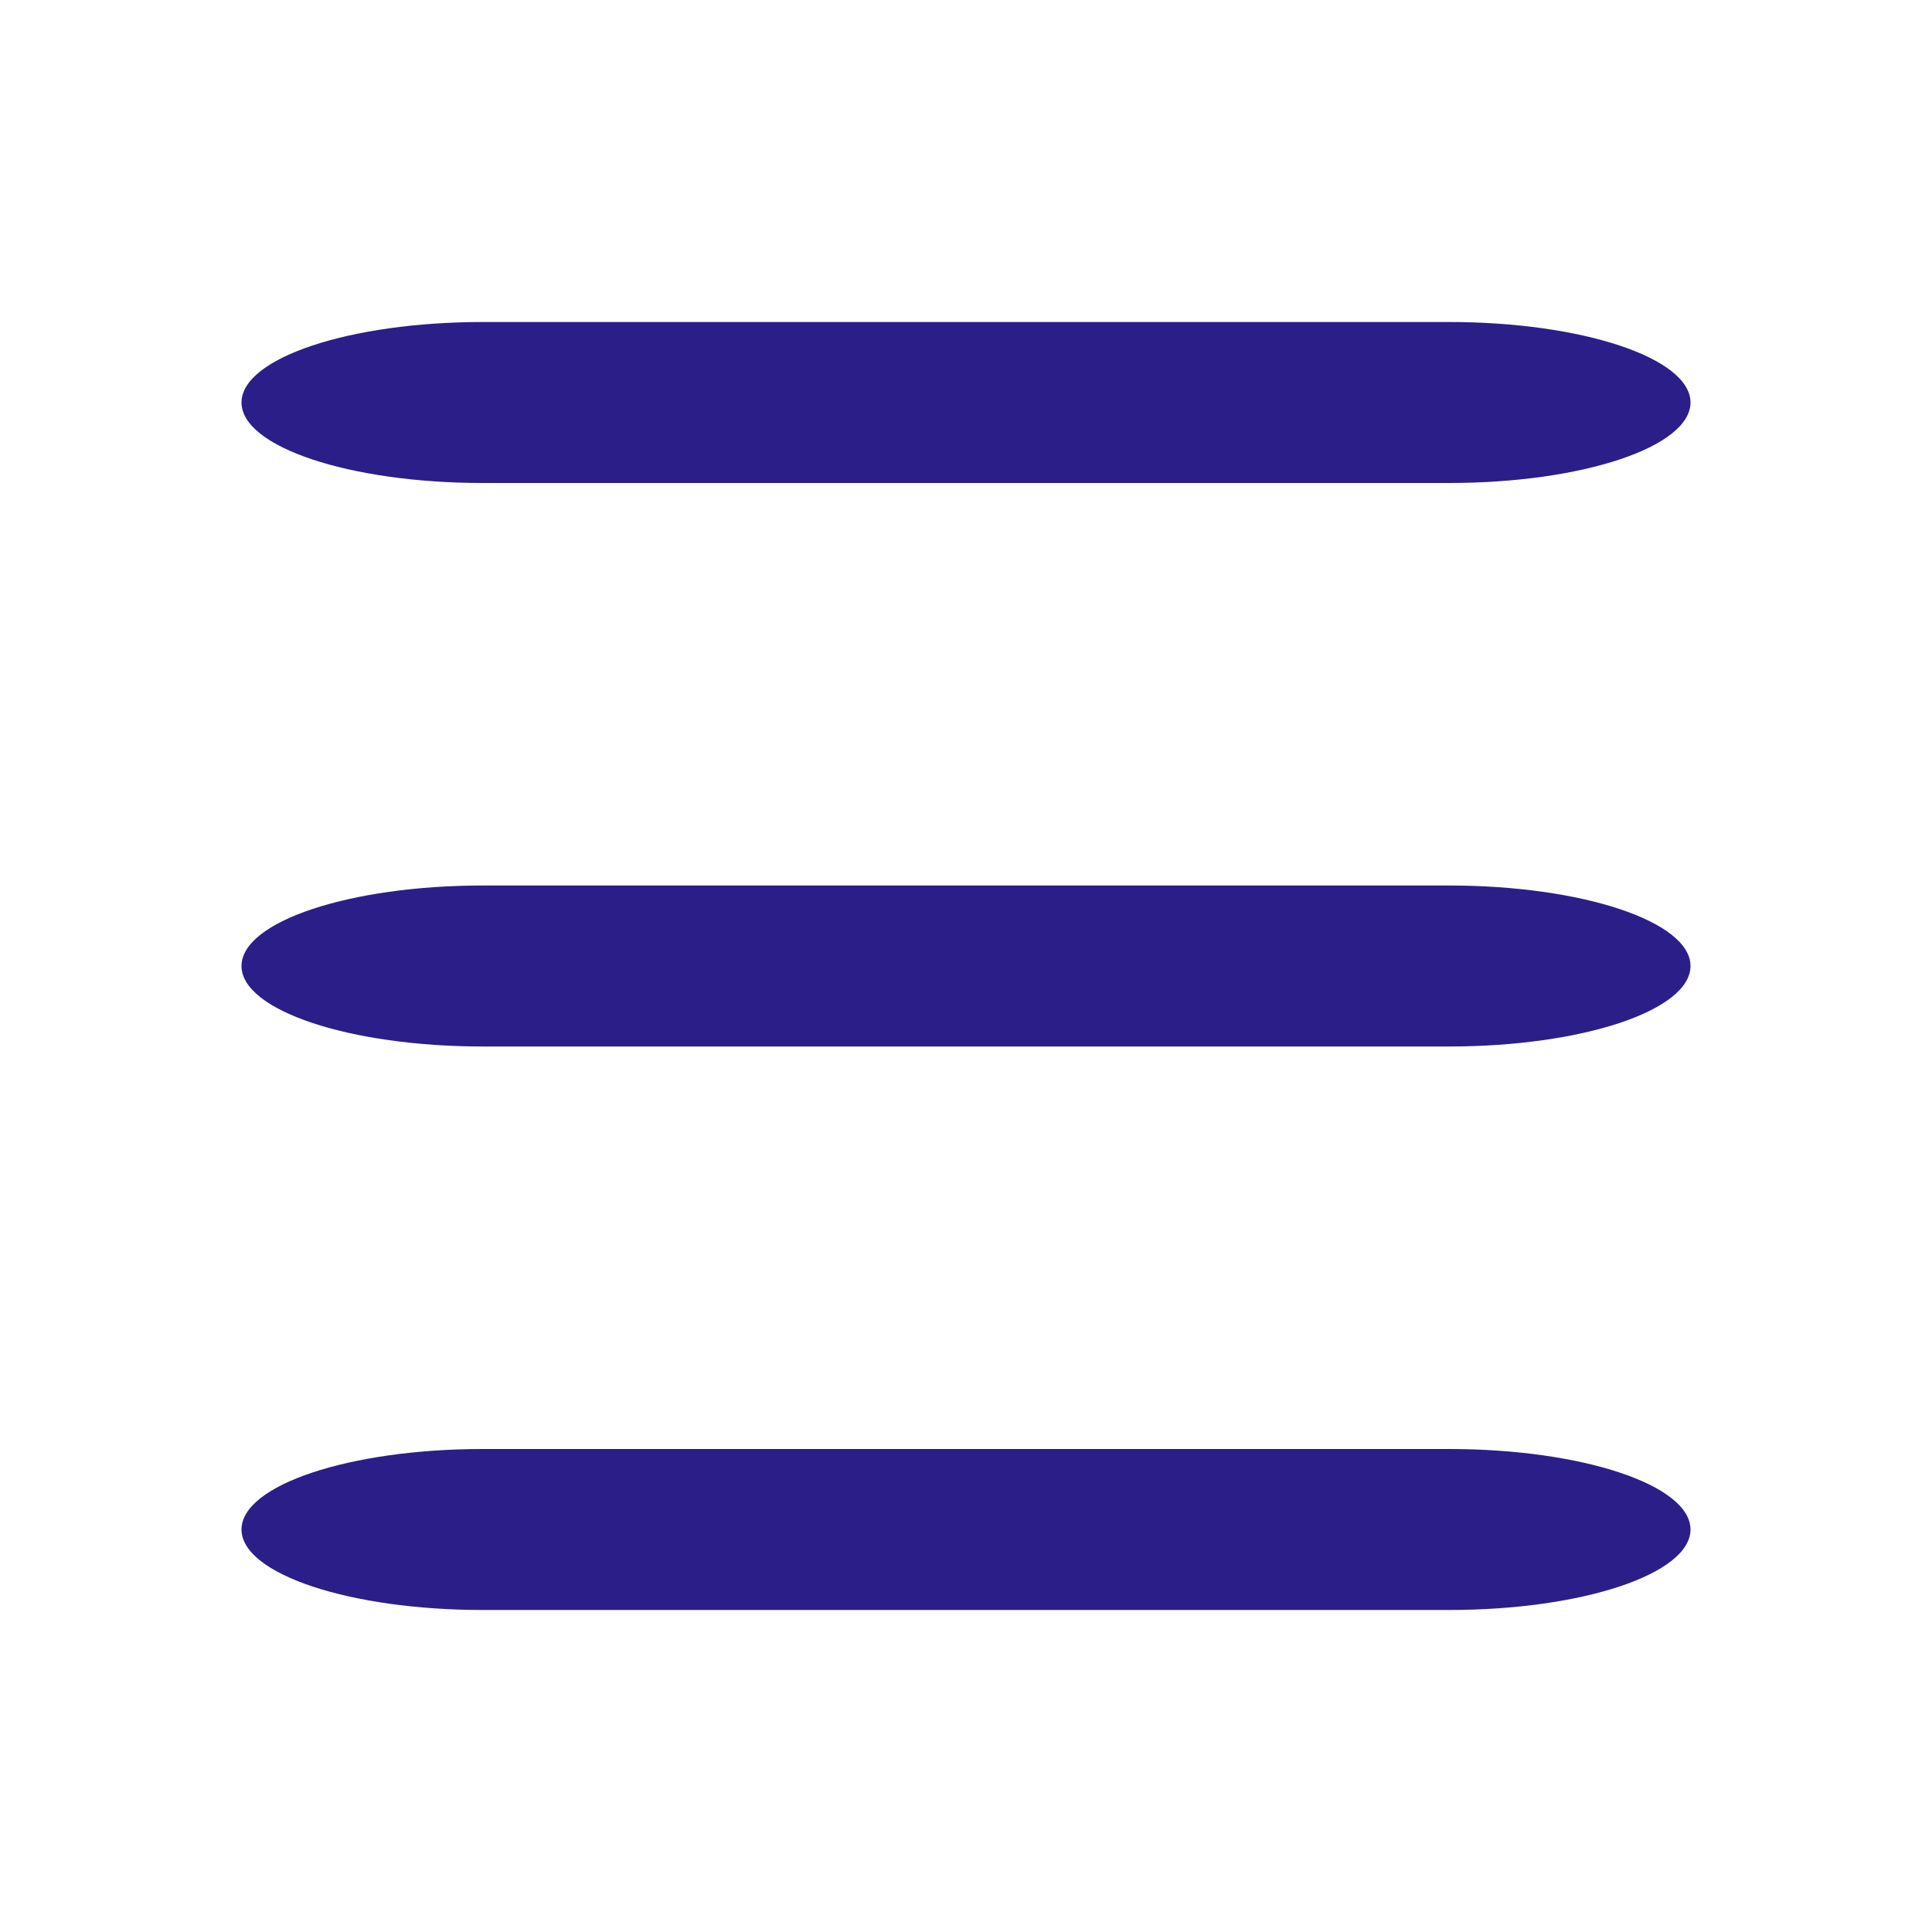 <svg width="24" height="24" viewBox="0 0 24 24" fill="none" xmlns="http://www.w3.org/2000/svg">
<path d="M6 6H18C19.657 6 21 5.552 21 5C21 4.448 19.657 4 18 4H6C4.343 4 3 4.448 3 5C3 5.552 4.343 6 6 6Z" fill="#2C1E89"/>
<path d="M18 11H6C4.343 11 3 11.448 3 12C3 12.552 4.343 13 6 13H18C19.657 13 21 12.552 21 12C21 11.448 19.657 11 18 11Z" fill="#2C1E89"/>
<path d="M18 18H6C4.343 18 3 18.448 3 19C3 19.552 4.343 20 6 20H18C19.657 20 21 19.552 21 19C21 18.448 19.657 18 18 18Z" fill="#2C1E89"/>
</svg>
